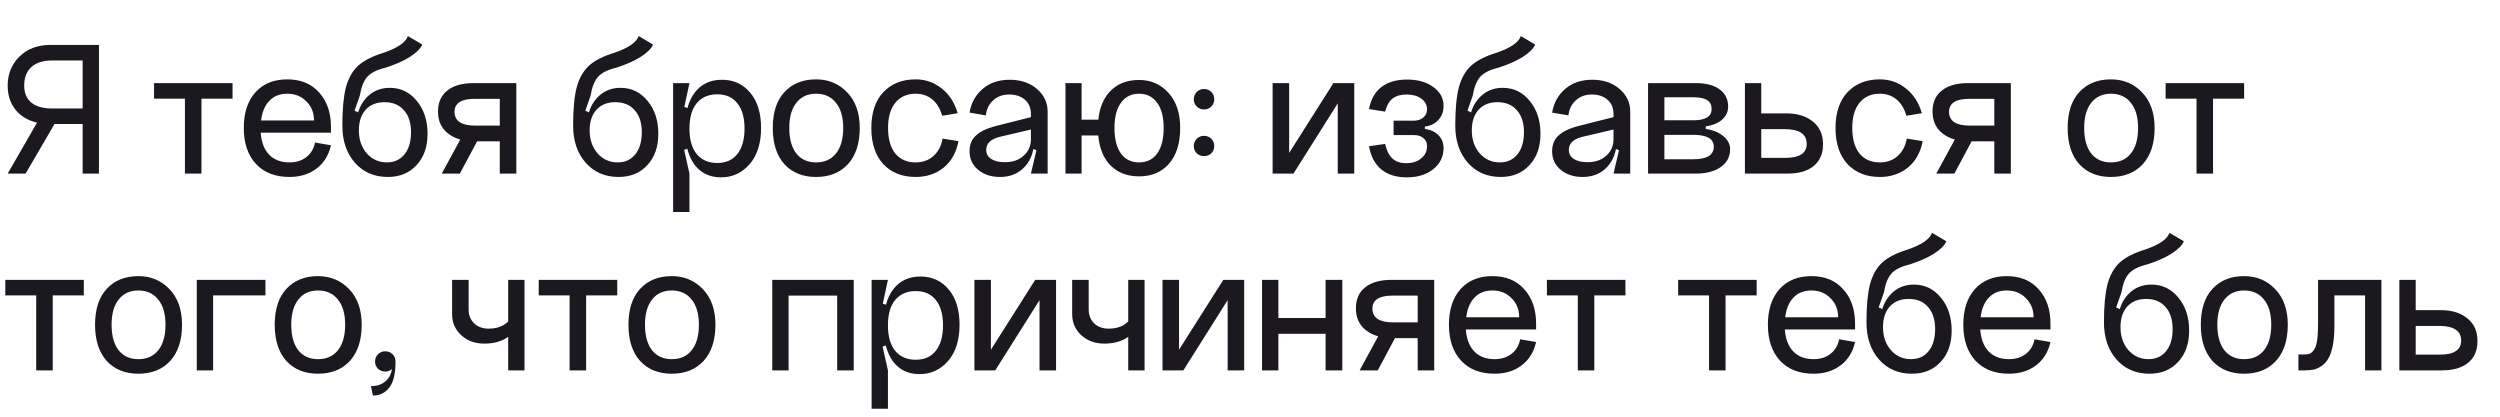 <?xml version="1.0" encoding="UTF-8"?> <svg xmlns="http://www.w3.org/2000/svg" width="216" height="36" viewBox="0 0 216 36" fill="none"><path d="M4.947 10.308L2.21 15H0.663L3.366 10.308H4.947ZM8.551 15H7.14V10.716H4.352C3.219 10.716 2.318 10.416 1.649 9.815C0.992 9.203 0.663 8.398 0.663 7.401C0.663 6.392 1.003 5.554 1.683 4.885C2.363 4.216 3.253 3.882 4.352 3.882H8.551V15ZM7.14 9.373V5.225H4.522C3.717 5.225 3.111 5.418 2.703 5.803C2.295 6.177 2.091 6.704 2.091 7.384C2.091 8.03 2.295 8.523 2.703 8.863C3.111 9.203 3.717 9.373 4.522 9.373H7.14ZM13.309 7.18H20.092V8.523H17.406V15H15.978V8.523H13.309V7.18ZM22.525 11.464C22.581 12.28 22.825 12.915 23.256 13.368C23.686 13.81 24.27 14.031 25.007 14.031C25.596 14.031 26.083 13.878 26.469 13.572C26.865 13.266 27.115 12.847 27.217 12.314L28.594 12.552C28.401 13.413 27.982 14.088 27.336 14.575C26.701 15.051 25.925 15.289 25.007 15.289C23.783 15.289 22.819 14.915 22.117 14.167C21.414 13.408 21.063 12.371 21.063 11.056C21.063 9.753 21.397 8.727 22.066 7.979C22.734 7.231 23.652 6.857 24.82 6.857C25.987 6.857 26.905 7.237 27.574 7.996C28.254 8.744 28.594 9.73 28.594 10.954V11.464H22.525ZM22.559 10.41H27.132C27.132 9.741 26.911 9.192 26.469 8.761C26.038 8.319 25.488 8.098 24.82 8.098C24.174 8.098 23.658 8.302 23.273 8.71C22.887 9.107 22.649 9.673 22.559 10.41ZM29.579 10.852L30.786 10.903C30.786 9.928 31.053 9.135 31.585 8.523C32.129 7.9 32.826 7.588 33.676 7.588C34.617 7.588 35.393 7.962 36.005 8.71C36.629 9.458 36.94 10.41 36.94 11.566C36.94 12.688 36.623 13.589 35.988 14.269C35.365 14.949 34.538 15.289 33.506 15.289C32.339 15.289 31.393 14.881 30.667 14.065C29.942 13.238 29.579 12.167 29.579 10.852ZM31.007 11.277C31.007 12.059 31.234 12.716 31.687 13.249C32.152 13.77 32.73 14.031 33.421 14.031C34.067 14.031 34.577 13.799 34.951 13.334C35.325 12.869 35.512 12.235 35.512 11.43C35.512 10.614 35.308 9.979 34.9 9.526C34.504 9.061 33.943 8.829 33.217 8.829C32.526 8.829 31.982 9.05 31.585 9.492C31.2 9.923 31.007 10.518 31.007 11.277ZM33.132 4.562C34.356 4.143 35.059 3.661 35.24 3.117L36.481 3.848C36.334 4.199 35.977 4.556 35.41 4.919C34.855 5.27 34.147 5.582 33.285 5.854C32.537 6.035 32.01 6.307 31.704 6.67C31.41 7.021 31.206 7.548 31.092 8.251L30.633 9.56L31.024 9.747C31.013 10.03 31.007 10.45 31.007 11.005L29.579 10.852C29.579 9.447 29.681 8.347 29.885 7.554C30.101 6.761 30.452 6.137 30.939 5.684C31.438 5.231 32.169 4.857 33.132 4.562ZM38.167 15L40.054 11.532H41.584L39.731 15H38.167ZM43.182 8.54H41.007C39.85 8.54 39.273 8.914 39.273 9.662C39.273 10.455 39.867 10.852 41.057 10.852H43.182V8.54ZM43.182 15V12.212H41.007C40.054 12.212 39.289 11.985 38.712 11.532C38.133 11.079 37.844 10.45 37.844 9.645C37.844 8.852 38.111 8.245 38.644 7.826C39.176 7.395 39.941 7.18 40.938 7.18H44.611V15H43.182ZM49.518 10.852L50.725 10.903C50.725 9.928 50.991 9.135 51.524 8.523C52.068 7.9 52.765 7.588 53.615 7.588C54.556 7.588 55.332 7.962 55.944 8.71C56.567 9.458 56.879 10.41 56.879 11.566C56.879 12.688 56.562 13.589 55.927 14.269C55.303 14.949 54.476 15.289 53.445 15.289C52.278 15.289 51.331 14.881 50.606 14.065C49.88 13.238 49.518 12.167 49.518 10.852ZM50.946 11.277C50.946 12.059 51.172 12.716 51.626 13.249C52.09 13.77 52.669 14.031 53.36 14.031C54.006 14.031 54.516 13.799 54.89 13.334C55.264 12.869 55.451 12.235 55.451 11.43C55.451 10.614 55.247 9.979 54.839 9.526C54.442 9.061 53.881 8.829 53.156 8.829C52.465 8.829 51.92 9.05 51.524 9.492C51.139 9.923 50.946 10.518 50.946 11.277ZM53.071 4.562C54.295 4.143 54.998 3.661 55.179 3.117L56.42 3.848C56.273 4.199 55.916 4.556 55.349 4.919C54.794 5.27 54.085 5.582 53.224 5.854C52.476 6.035 51.949 6.307 51.643 6.67C51.348 7.021 51.144 7.548 51.031 8.251L50.572 9.56L50.963 9.747C50.952 10.03 50.946 10.45 50.946 11.005L49.518 10.852C49.518 9.447 49.62 8.347 49.824 7.554C50.039 6.761 50.391 6.137 50.878 5.684C51.377 5.231 52.108 4.857 53.071 4.562ZM59.568 11.107C59.568 12.059 59.778 12.796 60.197 13.317C60.628 13.827 61.217 14.082 61.965 14.082C62.713 14.082 63.291 13.827 63.699 13.317C64.118 12.796 64.328 12.059 64.328 11.107C64.328 10.155 64.118 9.424 63.699 8.914C63.291 8.404 62.713 8.149 61.965 8.149C61.217 8.149 60.628 8.404 60.197 8.914C59.778 9.424 59.568 10.155 59.568 11.107ZM59.194 11.107C59.194 9.758 59.472 8.721 60.027 7.996C60.594 7.259 61.376 6.891 62.373 6.891C63.382 6.891 64.198 7.265 64.821 8.013C65.444 8.75 65.756 9.764 65.756 11.056C65.756 12.393 65.422 13.442 64.753 14.201C64.096 14.949 63.274 15.323 62.288 15.323C61.325 15.323 60.565 14.96 60.01 14.235C59.466 13.498 59.194 12.456 59.194 11.107ZM58.157 18.315V7.18H59.568L59.126 9.237L59.568 9.39V12.79L59.109 12.943L59.568 15V18.315H58.157ZM68.195 11.056C68.195 12.008 68.399 12.745 68.807 13.266C69.215 13.776 69.781 14.031 70.507 14.031C71.243 14.031 71.816 13.776 72.224 13.266C72.643 12.745 72.853 12.008 72.853 11.056C72.853 10.115 72.643 9.39 72.224 8.88C71.816 8.359 71.243 8.098 70.507 8.098C69.781 8.098 69.215 8.359 68.807 8.88C68.399 9.39 68.195 10.115 68.195 11.056ZM66.767 11.056C66.767 9.719 67.101 8.687 67.77 7.962C68.45 7.225 69.362 6.857 70.507 6.857C71.584 6.857 72.479 7.231 73.193 7.979C73.918 8.727 74.281 9.753 74.281 11.056C74.281 12.393 73.941 13.436 73.261 14.184C72.581 14.921 71.663 15.289 70.507 15.289C69.362 15.289 68.45 14.921 67.77 14.184C67.101 13.436 66.767 12.393 66.767 11.056ZM82.746 9.781L81.403 10.002C81.233 9.39 80.95 8.92 80.553 8.591C80.157 8.262 79.675 8.098 79.108 8.098C78.36 8.098 77.777 8.359 77.357 8.88C76.938 9.39 76.728 10.115 76.728 11.056C76.728 12.008 76.938 12.745 77.357 13.266C77.777 13.776 78.36 14.031 79.108 14.031C79.72 14.031 80.23 13.85 80.638 13.487C81.058 13.124 81.324 12.62 81.437 11.974L82.814 12.195C82.622 13.181 82.191 13.946 81.522 14.49C80.854 15.023 80.049 15.289 79.108 15.289C77.952 15.289 77.023 14.921 76.32 14.184C75.629 13.436 75.283 12.393 75.283 11.056C75.283 9.73 75.629 8.699 76.32 7.962C77.023 7.225 77.952 6.857 79.108 6.857C79.947 6.857 80.689 7.112 81.335 7.622C81.993 8.121 82.463 8.84 82.746 9.781ZM85.212 12.943C85.212 13.294 85.359 13.561 85.654 13.742C85.948 13.923 86.34 14.014 86.827 14.014C87.496 14.014 88.034 13.827 88.442 13.453C88.861 13.079 89.071 12.603 89.071 12.025H89.36C89.36 13.011 89.088 13.804 88.544 14.405C88 14.994 87.286 15.289 86.402 15.289C85.642 15.289 85.013 15.085 84.515 14.677C84.016 14.258 83.767 13.725 83.767 13.079C83.767 12.512 83.942 12.065 84.294 11.736C84.645 11.396 85.183 11.124 85.909 10.92L89.071 10.121V11.192L86.385 11.821C85.603 12.014 85.212 12.388 85.212 12.943ZM90.516 15H89.071L89.547 12.977L89.071 12.79V9.832C89.071 9.333 88.901 8.931 88.561 8.625C88.221 8.319 87.767 8.166 87.201 8.166C86.634 8.166 86.169 8.336 85.807 8.676C85.444 9.005 85.234 9.435 85.178 9.968L83.767 9.73C83.903 8.903 84.277 8.223 84.889 7.69C85.501 7.157 86.283 6.891 87.235 6.891C88.198 6.891 88.986 7.157 89.598 7.69C90.21 8.223 90.516 8.874 90.516 9.645V15ZM96.29 11.056C96.29 12.008 96.477 12.745 96.851 13.266C97.225 13.776 97.747 14.031 98.415 14.031C99.084 14.031 99.605 13.776 99.979 13.266C100.353 12.745 100.54 12.008 100.54 11.056C100.54 10.115 100.353 9.39 99.979 8.88C99.605 8.359 99.084 8.098 98.415 8.098C97.747 8.098 97.225 8.359 96.851 8.88C96.477 9.39 96.29 10.115 96.29 11.056ZM94.862 11.056C94.862 9.741 95.18 8.721 95.814 7.996C96.449 7.271 97.316 6.908 98.415 6.908C99.435 6.908 100.28 7.276 100.948 8.013C101.628 8.75 101.968 9.764 101.968 11.056C101.968 12.382 101.645 13.413 100.999 14.15C100.365 14.875 99.503 15.238 98.415 15.238C97.327 15.238 96.46 14.875 95.814 14.15C95.18 13.413 94.862 12.382 94.862 11.056ZM92.057 15V7.18H93.451V10.342H95.678V11.702H93.451V15H92.057ZM103.399 9.203C103.229 9.033 103.144 8.823 103.144 8.574C103.144 8.325 103.229 8.115 103.399 7.945C103.569 7.775 103.779 7.69 104.028 7.69C104.278 7.69 104.487 7.775 104.657 7.945C104.827 8.115 104.912 8.325 104.912 8.574C104.912 8.823 104.827 9.033 104.657 9.203C104.487 9.373 104.278 9.458 104.028 9.458C103.779 9.458 103.569 9.373 103.399 9.203ZM103.399 13.249C103.229 13.079 103.144 12.869 103.144 12.62C103.144 12.371 103.229 12.161 103.399 11.991C103.569 11.821 103.779 11.736 104.028 11.736C104.278 11.736 104.487 11.821 104.657 11.991C104.827 12.161 104.912 12.371 104.912 12.62C104.912 12.869 104.827 13.079 104.657 13.249C104.487 13.408 104.278 13.487 104.028 13.487C103.779 13.487 103.569 13.408 103.399 13.249ZM111.382 7.18V13.215L115.207 7.18H117.009V15H115.581V8.931L111.756 15H109.954V7.18H111.382ZM123.109 10.937V11.141C123.608 11.209 123.999 11.39 124.282 11.685C124.577 11.98 124.724 12.348 124.724 12.79C124.724 13.538 124.424 14.15 123.823 14.626C123.234 15.091 122.475 15.323 121.545 15.323C120.639 15.323 119.908 15.096 119.352 14.643C118.797 14.19 118.44 13.521 118.281 12.637L119.675 12.433C119.8 13 120.01 13.419 120.304 13.691C120.599 13.963 120.99 14.099 121.477 14.099C122.021 14.099 122.458 13.963 122.786 13.691C123.126 13.419 123.296 13.062 123.296 12.62C123.296 12.325 123.189 12.093 122.973 11.923C122.769 11.753 122.492 11.668 122.14 11.668H120.406V10.427H122.14C122.492 10.427 122.769 10.336 122.973 10.155C123.189 9.974 123.296 9.741 123.296 9.458C123.296 9.073 123.132 8.761 122.803 8.523C122.486 8.285 122.055 8.166 121.511 8.166C121.013 8.166 120.61 8.285 120.304 8.523C120.01 8.761 119.8 9.135 119.675 9.645L118.281 9.424C118.44 8.585 118.797 7.951 119.352 7.52C119.919 7.089 120.656 6.874 121.562 6.874C122.503 6.874 123.262 7.089 123.84 7.52C124.43 7.939 124.724 8.483 124.724 9.152C124.724 9.628 124.577 10.03 124.282 10.359C123.999 10.676 123.608 10.869 123.109 10.937ZM125.736 10.852L126.943 10.903C126.943 9.928 127.209 9.135 127.742 8.523C128.286 7.9 128.983 7.588 129.833 7.588C130.773 7.588 131.55 7.962 132.162 8.71C132.785 9.458 133.097 10.41 133.097 11.566C133.097 12.688 132.779 13.589 132.145 14.269C131.521 14.949 130.694 15.289 129.663 15.289C128.495 15.289 127.549 14.881 126.824 14.065C126.098 13.238 125.736 12.167 125.736 10.852ZM127.164 11.277C127.164 12.059 127.39 12.716 127.844 13.249C128.308 13.77 128.886 14.031 129.578 14.031C130.224 14.031 130.734 13.799 131.108 13.334C131.482 12.869 131.669 12.235 131.669 11.43C131.669 10.614 131.465 9.979 131.057 9.526C130.66 9.061 130.099 8.829 129.374 8.829C128.682 8.829 128.138 9.05 127.742 9.492C127.356 9.923 127.164 10.518 127.164 11.277ZM129.289 4.562C130.513 4.143 131.215 3.661 131.397 3.117L132.638 3.848C132.49 4.199 132.133 4.556 131.567 4.919C131.011 5.27 130.303 5.582 129.442 5.854C128.694 6.035 128.167 6.307 127.861 6.67C127.566 7.021 127.362 7.548 127.249 8.251L126.79 9.56L127.181 9.747C127.169 10.03 127.164 10.45 127.164 11.005L125.736 10.852C125.736 9.447 125.838 8.347 126.042 7.554C126.257 6.761 126.608 6.137 127.096 5.684C127.594 5.231 128.325 4.857 129.289 4.562ZM135.548 12.943C135.548 13.294 135.695 13.561 135.99 13.742C136.284 13.923 136.675 14.014 137.163 14.014C137.831 14.014 138.37 13.827 138.778 13.453C139.197 13.079 139.407 12.603 139.407 12.025H139.696C139.696 13.011 139.424 13.804 138.88 14.405C138.336 14.994 137.622 15.289 136.738 15.289C135.978 15.289 135.349 15.085 134.851 14.677C134.352 14.258 134.103 13.725 134.103 13.079C134.103 12.512 134.278 12.065 134.63 11.736C134.981 11.396 135.519 11.124 136.245 10.92L139.407 10.121V11.192L136.721 11.821C135.939 12.014 135.548 12.388 135.548 12.943ZM140.852 15H139.407L139.883 12.977L139.407 12.79V9.832C139.407 9.333 139.237 8.931 138.897 8.625C138.557 8.319 138.103 8.166 137.537 8.166C136.97 8.166 136.505 8.336 136.143 8.676C135.78 9.005 135.57 9.435 135.514 9.968L134.103 9.73C134.239 8.903 134.613 8.223 135.225 7.69C135.837 7.157 136.619 6.891 137.571 6.891C138.534 6.891 139.322 7.157 139.934 7.69C140.546 8.223 140.852 8.874 140.852 9.645V15ZM143.804 13.759H146.303C147.482 13.759 148.071 13.396 148.071 12.671C148.071 11.991 147.482 11.651 146.303 11.651H143.804V13.759ZM143.804 10.393H146.303C147.357 10.393 147.884 10.07 147.884 9.424C147.884 9.073 147.76 8.818 147.51 8.659C147.261 8.489 146.859 8.404 146.303 8.404H143.804V10.393ZM147.374 10.92V11.141C148.009 11.232 148.519 11.441 148.904 11.77C149.29 12.087 149.482 12.461 149.482 12.892C149.482 13.538 149.21 14.054 148.666 14.439C148.134 14.813 147.408 15 146.49 15H142.393V7.18H146.49C147.397 7.18 148.094 7.361 148.581 7.724C149.069 8.087 149.312 8.58 149.312 9.203C149.312 9.645 149.142 10.019 148.802 10.325C148.462 10.631 147.986 10.829 147.374 10.92ZM152.172 13.64H154.246C155.481 13.64 156.099 13.238 156.099 12.433C156.099 11.583 155.464 11.158 154.195 11.158H152.172V13.64ZM152.172 7.18V9.798H154.365C155.305 9.798 156.065 10.036 156.643 10.512C157.221 10.977 157.51 11.628 157.51 12.467C157.51 13.272 157.243 13.895 156.711 14.337C156.178 14.779 155.419 15 154.433 15H150.761V7.18H152.172ZM166.053 9.781L164.71 10.002C164.54 9.39 164.257 8.92 163.86 8.591C163.463 8.262 162.982 8.098 162.415 8.098C161.667 8.098 161.083 8.359 160.664 8.88C160.245 9.39 160.035 10.115 160.035 11.056C160.035 12.008 160.245 12.745 160.664 13.266C161.083 13.776 161.667 14.031 162.415 14.031C163.027 14.031 163.537 13.85 163.945 13.487C164.364 13.124 164.631 12.62 164.744 11.974L166.121 12.195C165.928 13.181 165.498 13.946 164.829 14.49C164.16 15.023 163.356 15.289 162.415 15.289C161.259 15.289 160.33 14.921 159.627 14.184C158.936 13.436 158.59 12.393 158.59 11.056C158.59 9.73 158.936 8.699 159.627 7.962C160.33 7.225 161.259 6.857 162.415 6.857C163.254 6.857 163.996 7.112 164.642 7.622C165.299 8.121 165.77 8.84 166.053 9.781ZM167.294 15L169.181 11.532H170.711L168.858 15H167.294ZM172.309 8.54H170.133C168.977 8.54 168.399 8.914 168.399 9.662C168.399 10.455 168.994 10.852 170.184 10.852H172.309V8.54ZM172.309 15V12.212H170.133C169.181 12.212 168.416 11.985 167.838 11.532C167.26 11.079 166.971 10.45 166.971 9.645C166.971 8.852 167.238 8.245 167.77 7.826C168.303 7.395 169.068 7.18 170.065 7.18H173.737V15H172.309ZM180.073 11.056C180.073 12.008 180.277 12.745 180.685 13.266C181.093 13.776 181.659 14.031 182.385 14.031C183.121 14.031 183.694 13.776 184.102 13.266C184.521 12.745 184.731 12.008 184.731 11.056C184.731 10.115 184.521 9.39 184.102 8.88C183.694 8.359 183.121 8.098 182.385 8.098C181.659 8.098 181.093 8.359 180.685 8.88C180.277 9.39 180.073 10.115 180.073 11.056ZM178.645 11.056C178.645 9.719 178.979 8.687 179.648 7.962C180.328 7.225 181.24 6.857 182.385 6.857C183.461 6.857 184.357 7.231 185.071 7.979C185.796 8.727 186.159 9.753 186.159 11.056C186.159 12.393 185.819 13.436 185.139 14.184C184.459 14.921 183.541 15.289 182.385 15.289C181.24 15.289 180.328 14.921 179.648 14.184C178.979 13.436 178.645 12.393 178.645 11.056ZM187.11 7.18H193.893V8.523H191.207V15H189.779V8.523H187.11V7.18ZM0.459 24.18H7.242V25.523H4.556V32H3.128V25.523H0.459V24.18ZM9.641 28.056C9.641 29.008 9.845 29.745 10.253 30.266C10.661 30.776 11.228 31.031 11.953 31.031C12.69 31.031 13.262 30.776 13.67 30.266C14.089 29.745 14.299 29.008 14.299 28.056C14.299 27.115 14.089 26.39 13.67 25.88C13.262 25.359 12.69 25.098 11.953 25.098C11.228 25.098 10.661 25.359 10.253 25.88C9.845 26.39 9.641 27.115 9.641 28.056ZM8.213 28.056C8.213 26.719 8.547 25.687 9.216 24.962C9.896 24.225 10.809 23.857 11.953 23.857C13.03 23.857 13.925 24.231 14.639 24.979C15.364 25.727 15.727 26.753 15.727 28.056C15.727 29.393 15.387 30.436 14.707 31.184C14.027 31.921 13.109 32.289 11.953 32.289C10.809 32.289 9.896 31.921 9.216 31.184C8.547 30.436 8.213 29.393 8.213 28.056ZM17.002 24.18H22.935V25.523H18.413V32H17.002V24.18ZM25.164 28.056C25.164 29.008 25.368 29.745 25.776 30.266C26.184 30.776 26.75 31.031 27.476 31.031C28.212 31.031 28.785 30.776 29.193 30.266C29.612 29.745 29.822 29.008 29.822 28.056C29.822 27.115 29.612 26.39 29.193 25.88C28.785 25.359 28.212 25.098 27.476 25.098C26.75 25.098 26.184 25.359 25.776 25.88C25.368 26.39 25.164 27.115 25.164 28.056ZM23.736 28.056C23.736 26.719 24.07 25.687 24.739 24.962C25.419 24.225 26.331 23.857 27.476 23.857C28.552 23.857 29.448 24.231 30.162 24.979C30.887 25.727 31.25 26.753 31.25 28.056C31.25 29.393 30.91 30.436 30.23 31.184C29.55 31.921 28.632 32.289 27.476 32.289C26.331 32.289 25.419 31.921 24.739 31.184C24.07 30.436 23.736 29.393 23.736 28.056ZM32.66 31.864C32.49 31.694 32.405 31.484 32.405 31.235C32.405 30.986 32.49 30.776 32.66 30.606C32.83 30.436 33.04 30.351 33.289 30.351C33.538 30.351 33.748 30.436 33.918 30.606C34.088 30.776 34.173 30.986 34.173 31.235C34.173 32.289 33.992 33.043 33.629 33.496C33.278 33.949 32.807 34.176 32.218 34.176L32.048 33.36C32.558 33.36 32.966 33.23 33.272 32.969C33.59 32.72 33.788 32.357 33.867 31.881C33.72 32.028 33.527 32.102 33.289 32.102C33.04 32.102 32.83 32.023 32.66 31.864ZM40.49 26.73C40.49 27.229 40.648 27.631 40.966 27.937C41.283 28.243 41.702 28.396 42.224 28.396C42.756 28.396 43.198 28.283 43.55 28.056C43.901 27.829 44.133 27.586 44.247 27.325L44.808 28.056C44.218 29.144 43.227 29.688 41.833 29.688C41.039 29.688 40.376 29.444 39.844 28.957C39.322 28.47 39.062 27.863 39.062 27.138V24.18H40.49V26.73ZM43.907 24.18H45.318V32H43.907V24.18ZM46.545 24.18H53.328V25.523H50.642V32H49.214V25.523H46.545V24.18ZM55.727 28.056C55.727 29.008 55.931 29.745 56.339 30.266C56.747 30.776 57.314 31.031 58.039 31.031C58.776 31.031 59.348 30.776 59.756 30.266C60.175 29.745 60.385 29.008 60.385 28.056C60.385 27.115 60.175 26.39 59.756 25.88C59.348 25.359 58.776 25.098 58.039 25.098C57.314 25.098 56.747 25.359 56.339 25.88C55.931 26.39 55.727 27.115 55.727 28.056ZM54.299 28.056C54.299 26.719 54.633 25.687 55.302 24.962C55.982 24.225 56.894 23.857 58.039 23.857C59.116 23.857 60.011 24.231 60.725 24.979C61.45 25.727 61.813 26.753 61.813 28.056C61.813 29.393 61.473 30.436 60.793 31.184C60.113 31.921 59.195 32.289 58.039 32.289C56.894 32.289 55.982 31.921 55.302 31.184C54.633 30.436 54.299 29.393 54.299 28.056ZM66.723 24.18H73.761V32H72.333V25.54H68.134V32H66.723V24.18ZM76.717 28.107C76.717 29.059 76.927 29.796 77.346 30.317C77.777 30.827 78.366 31.082 79.114 31.082C79.862 31.082 80.44 30.827 80.848 30.317C81.268 29.796 81.477 29.059 81.477 28.107C81.477 27.155 81.268 26.424 80.848 25.914C80.44 25.404 79.862 25.149 79.114 25.149C78.366 25.149 77.777 25.404 77.346 25.914C76.927 26.424 76.717 27.155 76.717 28.107ZM76.343 28.107C76.343 26.758 76.621 25.721 77.176 24.996C77.743 24.259 78.525 23.891 79.522 23.891C80.531 23.891 81.347 24.265 81.97 25.013C82.594 25.75 82.905 26.764 82.905 28.056C82.905 29.393 82.571 30.442 81.902 31.201C81.245 31.949 80.423 32.323 79.437 32.323C78.474 32.323 77.715 31.96 77.159 31.235C76.615 30.498 76.343 29.456 76.343 28.107ZM75.306 35.315V24.18H76.717L76.275 26.237L76.717 26.39V29.79L76.258 29.943L76.717 32V35.315H75.306ZM85.616 24.18V30.215L89.441 24.18H91.243V32H89.815V25.931L85.99 32H84.188V24.18H85.616ZM94.063 26.73C94.063 27.229 94.222 27.631 94.539 27.937C94.856 28.243 95.275 28.396 95.797 28.396C96.329 28.396 96.772 28.283 97.123 28.056C97.474 27.829 97.707 27.586 97.82 27.325L98.381 28.056C97.791 29.144 96.8 29.688 95.406 29.688C94.612 29.688 93.95 29.444 93.417 28.957C92.895 28.47 92.635 27.863 92.635 27.138V24.18H94.063V26.73ZM97.48 24.18H98.891V32H97.48V24.18ZM101.869 24.18V30.215L105.694 24.18H107.496V32H106.068V25.931L102.243 32H100.441V24.18H101.869ZM109.041 24.18H110.452V27.478H114.532V24.18H115.977V32H114.532V28.838H110.452V32H109.041V24.18ZM117.473 32L119.36 28.532H120.89L119.037 32H117.473ZM122.488 25.54H120.312C119.156 25.54 118.578 25.914 118.578 26.662C118.578 27.455 119.173 27.852 120.363 27.852H122.488V25.54ZM122.488 32V29.212H120.312C119.36 29.212 118.595 28.985 118.017 28.532C117.439 28.079 117.15 27.45 117.15 26.645C117.15 25.852 117.417 25.245 117.949 24.826C118.482 24.395 119.247 24.18 120.244 24.18H123.916V32H122.488ZM126.65 28.464C126.706 29.28 126.95 29.915 127.381 30.368C127.811 30.81 128.395 31.031 129.132 31.031C129.721 31.031 130.208 30.878 130.594 30.572C130.99 30.266 131.24 29.847 131.342 29.314L132.719 29.552C132.526 30.413 132.107 31.088 131.461 31.575C130.826 32.051 130.05 32.289 129.132 32.289C127.908 32.289 126.944 31.915 126.242 31.167C125.539 30.408 125.188 29.371 125.188 28.056C125.188 26.753 125.522 25.727 126.191 24.979C126.859 24.231 127.777 23.857 128.945 23.857C130.112 23.857 131.03 24.237 131.699 24.996C132.379 25.744 132.719 26.73 132.719 27.954V28.464H126.65ZM126.684 27.41H131.257C131.257 26.741 131.036 26.192 130.594 25.761C130.163 25.319 129.613 25.098 128.945 25.098C128.299 25.098 127.783 25.302 127.398 25.71C127.012 26.107 126.774 26.673 126.684 27.41ZM133.653 24.18H140.436V25.523H137.75V32H136.322V25.523H133.653V24.18ZM144.992 24.18H151.775V25.523H149.089V32H147.661V25.523H144.992V24.18ZM154.208 28.464C154.265 29.28 154.509 29.915 154.939 30.368C155.37 30.81 155.954 31.031 156.69 31.031C157.28 31.031 157.767 30.878 158.152 30.572C158.549 30.266 158.798 29.847 158.9 29.314L160.277 29.552C160.085 30.413 159.665 31.088 159.019 31.575C158.385 32.051 157.608 32.289 156.69 32.289C155.466 32.289 154.503 31.915 153.8 31.167C153.098 30.408 152.746 29.371 152.746 28.056C152.746 26.753 153.081 25.727 153.749 24.979C154.418 24.231 155.336 23.857 156.503 23.857C157.671 23.857 158.589 24.237 159.257 24.996C159.937 25.744 160.277 26.73 160.277 27.954V28.464H154.208ZM154.242 27.41H158.815C158.815 26.741 158.594 26.192 158.152 25.761C157.722 25.319 157.172 25.098 156.503 25.098C155.857 25.098 155.342 25.302 154.956 25.71C154.571 26.107 154.333 26.673 154.242 27.41ZM161.263 27.852L162.47 27.903C162.47 26.928 162.736 26.135 163.269 25.523C163.813 24.9 164.51 24.588 165.36 24.588C166.301 24.588 167.077 24.962 167.689 25.71C168.312 26.458 168.624 27.41 168.624 28.566C168.624 29.688 168.307 30.589 167.672 31.269C167.049 31.949 166.221 32.289 165.19 32.289C164.023 32.289 163.076 31.881 162.351 31.065C161.626 30.238 161.263 29.167 161.263 27.852ZM162.691 28.277C162.691 29.059 162.918 29.716 163.371 30.249C163.836 30.77 164.414 31.031 165.105 31.031C165.751 31.031 166.261 30.799 166.635 30.334C167.009 29.869 167.196 29.235 167.196 28.43C167.196 27.614 166.992 26.979 166.584 26.526C166.187 26.061 165.626 25.829 164.901 25.829C164.21 25.829 163.666 26.05 163.269 26.492C162.884 26.923 162.691 27.518 162.691 28.277ZM164.816 21.562C166.04 21.143 166.743 20.661 166.924 20.117L168.165 20.848C168.018 21.199 167.661 21.556 167.094 21.919C166.539 22.27 165.83 22.582 164.969 22.854C164.221 23.035 163.694 23.307 163.388 23.67C163.093 24.021 162.889 24.548 162.776 25.251L162.317 26.56L162.708 26.747C162.697 27.03 162.691 27.45 162.691 28.005L161.263 27.852C161.263 26.447 161.365 25.347 161.569 24.554C161.784 23.761 162.136 23.137 162.623 22.684C163.122 22.231 163.853 21.857 164.816 21.562ZM171.092 28.464C171.149 29.28 171.392 29.915 171.823 30.368C172.254 30.81 172.837 31.031 173.574 31.031C174.163 31.031 174.651 30.878 175.036 30.572C175.433 30.266 175.682 29.847 175.784 29.314L177.161 29.552C176.968 30.413 176.549 31.088 175.903 31.575C175.268 32.051 174.492 32.289 173.574 32.289C172.35 32.289 171.387 31.915 170.684 31.167C169.981 30.408 169.63 29.371 169.63 28.056C169.63 26.753 169.964 25.727 170.633 24.979C171.302 24.231 172.22 23.857 173.387 23.857C174.554 23.857 175.472 24.237 176.141 24.996C176.821 25.744 177.161 26.73 177.161 27.954V28.464H171.092ZM171.126 27.41H175.699C175.699 26.741 175.478 26.192 175.036 25.761C174.605 25.319 174.056 25.098 173.387 25.098C172.741 25.098 172.225 25.302 171.84 25.71C171.455 26.107 171.217 26.673 171.126 27.41ZM181.782 27.852L182.989 27.903C182.989 26.928 183.256 26.135 183.788 25.523C184.332 24.9 185.029 24.588 185.879 24.588C186.82 24.588 187.596 24.962 188.208 25.71C188.832 26.458 189.143 27.41 189.143 28.566C189.143 29.688 188.826 30.589 188.191 31.269C187.568 31.949 186.741 32.289 185.709 32.289C184.542 32.289 183.596 31.881 182.87 31.065C182.145 30.238 181.782 29.167 181.782 27.852ZM183.21 28.277C183.21 29.059 183.437 29.716 183.89 30.249C184.355 30.77 184.933 31.031 185.624 31.031C186.27 31.031 186.78 30.799 187.154 30.334C187.528 29.869 187.715 29.235 187.715 28.43C187.715 27.614 187.511 26.979 187.103 26.526C186.707 26.061 186.146 25.829 185.42 25.829C184.729 25.829 184.185 26.05 183.788 26.492C183.403 26.923 183.21 27.518 183.21 28.277ZM185.335 21.562C186.559 21.143 187.262 20.661 187.443 20.117L188.684 20.848C188.537 21.199 188.18 21.556 187.613 21.919C187.058 22.27 186.35 22.582 185.488 22.854C184.74 23.035 184.213 23.307 183.907 23.67C183.613 24.021 183.409 24.548 183.295 25.251L182.836 26.56L183.227 26.747C183.216 27.03 183.21 27.45 183.21 28.005L181.782 27.852C181.782 26.447 181.884 25.347 182.088 24.554C182.304 23.761 182.655 23.137 183.142 22.684C183.641 22.231 184.372 21.857 185.335 21.562ZM191.578 28.056C191.578 29.008 191.782 29.745 192.19 30.266C192.598 30.776 193.164 31.031 193.89 31.031C194.626 31.031 195.199 30.776 195.607 30.266C196.026 29.745 196.236 29.008 196.236 28.056C196.236 27.115 196.026 26.39 195.607 25.88C195.199 25.359 194.626 25.098 193.89 25.098C193.164 25.098 192.598 25.359 192.19 25.88C191.782 26.39 191.578 27.115 191.578 28.056ZM190.15 28.056C190.15 26.719 190.484 25.687 191.153 24.962C191.833 24.225 192.745 23.857 193.89 23.857C194.966 23.857 195.862 24.231 196.576 24.979C197.301 25.727 197.664 26.753 197.664 28.056C197.664 29.393 197.324 30.436 196.644 31.184C195.964 31.921 195.046 32.289 193.89 32.289C192.745 32.289 191.833 31.921 191.153 31.184C190.484 30.436 190.15 29.393 190.15 28.056ZM205.755 24.18V32H204.344V25.523H201.692V28.192C201.692 28.827 201.647 29.376 201.556 29.841C201.466 30.306 201.341 30.674 201.182 30.946C201.035 31.218 200.842 31.439 200.604 31.609C200.378 31.768 200.145 31.875 199.907 31.932C199.681 31.977 199.42 32 199.125 32H198.581V30.623H199.125C199.307 30.623 199.454 30.6 199.567 30.555C199.692 30.498 199.811 30.391 199.924 30.232C200.049 30.062 200.14 29.796 200.196 29.433C200.253 29.059 200.281 28.583 200.281 28.005V24.18H205.755ZM208.716 30.64H210.79C212.026 30.64 212.643 30.238 212.643 29.433C212.643 28.583 212.009 28.158 210.739 28.158H208.716V30.64ZM208.716 24.18V26.798H210.909C211.85 26.798 212.609 27.036 213.187 27.512C213.765 27.977 214.054 28.628 214.054 29.467C214.054 30.272 213.788 30.895 213.255 31.337C212.723 31.779 211.963 32 210.977 32H207.305V24.18H208.716Z" fill="#1B181F"></path></svg> 